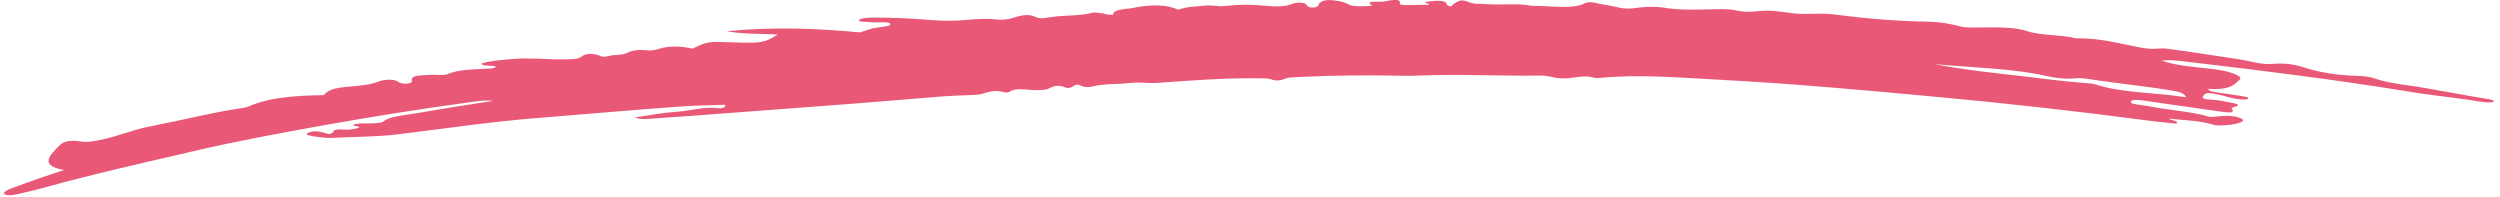 <svg width="266" height="21" viewBox="0 0 266 21" fill="none" xmlns="http://www.w3.org/2000/svg">
<path d="M263.941 10.822C261.361 10.385 258.582 10.15 256.014 9.698C248.506 8.486 240.836 7.517 233.155 6.626C232.192 6.509 231.156 6.336 229.994 6.449C231.641 7.022 233.612 7.136 235.49 7.351C237.26 7.548 238.714 8.111 238.302 8.473C237.738 8.973 237.369 9.595 234.941 9.457C235.019 9.695 235.525 9.767 235.935 9.834L238.645 10.24C238.958 10.289 239.272 10.366 239.215 10.473C239.123 10.651 238.63 10.579 238.269 10.553C237.343 10.483 236.795 10.201 236 10.051C235.445 9.952 234.673 9.78 234.524 10.087C234.456 10.244 233.899 10.56 235.353 10.609C236.074 10.634 236.823 10.834 237.547 10.957C238.052 11.044 238.332 11.157 237.927 11.315C237.749 11.382 237.391 11.469 237.44 11.531C237.985 12.201 236.742 11.921 235.911 11.822C233.646 11.496 231.369 11.171 229.081 10.847C228.358 10.744 227.079 10.487 226.785 10.733C226.35 11.103 227.851 11.144 228.575 11.296C230.602 11.711 233.03 11.835 234.904 12.382C235.316 12.505 235.757 12.403 236.188 12.364C237.098 12.272 238.024 12.334 238.561 12.666C238.962 12.917 238.105 13.22 236.944 13.311C236.417 13.352 235.841 13.38 235.417 13.25C234.074 12.817 232.321 12.804 230.756 12.616C230.881 12.811 231.89 12.828 231.574 13.16C230.538 13.044 229.468 12.958 228.444 12.814C221.207 11.855 213.864 11.034 206.44 10.341C198.572 9.61 190.68 8.886 182.566 8.463C178.504 8.245 174.305 7.882 170.126 8.301C169.994 8.311 169.767 8.31 169.682 8.291C168.81 8.002 167.998 8.17 167.065 8.305C166.503 8.389 165.698 8.339 165.118 8.191C164.743 8.101 164.322 8.034 163.854 8.038C159.558 8.108 155.29 7.852 150.961 8.042C150.35 8.071 149.725 8.072 149.113 8.059C145.57 7.983 141.993 8.014 138.408 8.186C137.785 8.215 137.137 8.202 136.697 8.389C136.186 8.606 135.706 8.611 135.197 8.426C134.943 8.333 134.523 8.337 134.138 8.332C130.464 8.273 126.797 8.553 123.178 8.817C122.088 8.893 121.291 8.708 120.25 8.832C118.933 8.984 117.43 8.879 116.19 9.213C115.927 9.282 115.375 9.289 115.145 9.175C114.78 8.986 114.49 8.909 114.149 9.206C114.031 9.3 113.614 9.416 113.444 9.336C112.57 8.948 112.059 9.172 111.454 9.476C111.229 9.587 110.749 9.577 110.353 9.594C109.345 9.626 108.159 9.232 107.333 9.809C107.298 9.831 106.95 9.853 106.901 9.833C105.909 9.512 105.244 9.782 104.397 10.007C103.968 10.123 103.187 10.107 102.552 10.143C101.844 10.182 101.136 10.185 100.441 10.244C95.541 10.645 90.629 11.061 85.692 11.413C80.336 11.811 75.005 12.237 69.684 12.599C68.929 12.653 68.104 12.778 67.581 12.488C69.112 12.268 70.557 11.986 72.067 11.886C73.553 11.779 74.911 11.316 76.548 11.523C76.837 11.558 77.312 11.342 77.151 11.149C75.496 11.204 73.828 11.223 72.186 11.348C67.19 11.709 62.219 12.161 57.258 12.549C52.19 12.947 47.287 13.694 42.32 14.294C39.878 14.579 37.644 14.549 35.282 14.669C34.779 14.703 34.261 14.624 33.803 14.565C33.225 14.487 32.274 14.369 32.772 14.139C33.485 13.804 34.151 14.049 34.682 14.177C34.839 14.215 34.937 14.283 35.092 14.258C35.725 14.102 35.162 13.679 36.437 13.782C37.05 13.83 37.517 13.784 37.994 13.645C38.877 13.398 36.981 13.459 37.803 13.206C38.485 13.084 39.075 13.147 39.71 13.117C40.142 13.1 40.633 13.06 40.786 12.929C41.42 12.364 43.05 12.268 44.377 12.039C46.9 11.604 49.434 11.19 52.532 10.72C51.39 10.642 50.864 10.761 50.326 10.83C44.894 11.568 39.537 12.417 34.242 13.363C29.748 14.184 25.195 15.007 20.874 16.02C15.407 17.288 9.879 18.521 4.609 19.988C3.763 20.227 2.819 20.426 1.924 20.645C1.447 20.763 0.944 20.831 0.617 20.72C0.206 20.582 0.489 20.363 0.904 20.17C1.248 20.014 1.677 19.877 2.082 19.726C3.557 19.169 5.128 18.637 6.82 18.089C4.071 17.62 5.364 16.476 6.3 15.502C6.756 15.005 7.474 14.881 8.582 15.052C9.281 15.161 9.771 15.058 10.607 14.897C12.662 14.501 14.109 13.783 16.117 13.417C19.284 12.812 22.242 12.035 25.483 11.54C25.829 11.49 26.153 11.454 26.414 11.342C28.671 10.336 31.559 10.167 34.427 10.125C35.061 9.525 35.429 9.368 37.202 9.212C38.412 9.112 39.358 9.026 40.298 8.672C40.857 8.454 41.756 8.404 42.23 8.625C42.387 8.698 42.474 8.795 42.679 8.853C42.897 8.918 43.245 8.924 43.591 8.845C43.854 8.789 43.828 8.713 43.814 8.635C43.778 8.122 43.932 8.062 45.647 7.964C46.33 7.926 47.197 8.06 47.59 7.895C48.956 7.32 50.651 7.398 52.244 7.282C52.484 7.262 52.711 7.2 52.768 7.1C52.511 6.909 51.208 7.096 51.235 6.75C52.176 6.466 53.327 6.382 54.549 6.275C56.61 6.119 58.272 6.353 60.203 6.313C61.2 6.296 61.547 6.266 61.889 6.011C62.337 5.676 62.913 5.669 63.589 5.843C63.916 5.927 63.982 6.172 64.888 5.931C65.389 5.799 66.231 5.885 66.682 5.648C67.192 5.382 67.872 5.246 68.811 5.357C69.209 5.404 69.663 5.336 69.996 5.229C71.414 4.786 72.607 4.947 73.693 5.175C75.27 4.411 75.307 4.41 78.022 4.506C81.037 4.615 81.36 4.551 82.755 3.665C80.892 3.583 78.901 3.632 77.32 3.318C82.375 2.829 87.013 3.026 91.513 3.445C91.87 3.33 92.287 3.193 92.703 3.056C93.323 2.851 94.884 2.869 94.72 2.528C94.593 2.263 93.241 2.437 92.53 2.356C92.073 2.304 91.162 2.354 91.444 2.101C91.667 1.905 92.362 1.867 92.987 1.873C94.668 1.874 96.289 1.919 97.853 2.043C99.356 2.162 100.848 2.301 102.669 2.13C103.687 2.042 104.861 1.943 105.92 2.065C106.703 2.159 107.349 2.066 107.955 1.854C108.706 1.596 109.519 1.477 110.175 1.8C110.589 2.008 111.031 1.955 111.821 1.823C113.219 1.592 114.999 1.724 116.322 1.333C116.417 1.302 116.911 1.375 117.2 1.41C117.621 1.463 117.842 1.627 118.464 1.563C118.337 1.242 118.875 1.024 120.081 0.91C120.165 0.908 120.261 0.906 120.332 0.883C122.351 0.453 124.127 0.445 125.354 1.036C126.414 0.693 126.476 0.769 128.128 0.602C129.11 0.507 129.548 0.729 130.35 0.639C131.907 0.467 133.107 0.466 134.394 0.59C135.176 0.663 135.946 0.742 136.843 0.601C137.417 0.502 137.674 0.214 138.516 0.299C139.227 0.374 138.873 0.65 139.356 0.779C139.441 0.805 139.669 0.793 139.837 0.796C140.351 0.692 140.239 0.532 140.344 0.396C140.67 0 141.292 -0.092 142.462 0.119C143.052 0.224 143.333 0.394 143.684 0.554C144.11 0.748 146.148 0.656 145.989 0.561C145.016 0 146.823 0.266 147.36 0.148C148.578 -0.115 149.06 -0.049 148.938 0.37C148.894 0.512 149.327 0.558 149.831 0.545C150.574 0.527 151.318 0.509 152.038 0.499C152.251 0.367 151.049 0.276 152.006 0.161C152.52 0.1 153.167 0.013 153.675 0.177C154.074 0.308 153.672 0.543 154.384 0.695C154.548 0.536 154.618 0.443 154.76 0.355C155.363 -0.026 155.59 -0.053 156.402 0.266C156.911 0.472 157.497 0.373 158.003 0.424C159.578 0.576 161.337 0.315 162.832 0.595C163.122 0.652 163.781 0.621 164.286 0.651C165.909 0.739 167.593 0.895 168.672 0.326C168.921 0.193 169.449 0.223 169.776 0.314C170.344 0.462 171.114 0.542 171.669 0.676C172.527 0.881 173.118 1.007 174.301 0.816C174.995 0.708 176.315 0.69 176.942 0.801C178.594 1.092 180.237 1.024 181.928 0.997C182.877 0.981 183.847 0.915 184.68 1.099C185.453 1.278 186.149 1.296 187.047 1.189C188.447 1.021 189.594 1.275 190.882 1.427C192.098 1.581 193.581 1.34 195.074 1.529C198.301 1.951 201.61 2.244 205.129 2.306C206.306 2.327 207.486 2.517 208.333 2.75C208.936 2.911 209.201 2.933 209.982 2.928C211.866 2.917 214.193 2.825 215.596 3.284C217.181 3.816 219.327 3.673 220.873 4.072C223.393 4.046 225.303 4.584 227.341 4.978C228.041 5.116 228.705 5.248 229.471 5.18C229.866 5.149 230.25 5.133 230.684 5.193C233.285 5.531 235.768 5.949 238.334 6.324C239.491 6.507 240.593 6.91 241.839 6.795C243.24 6.676 244.266 6.891 245.246 7.205C246.891 7.729 248.723 8.015 250.837 8.07C251.509 8.095 252.135 8.151 252.68 8.349C253.625 8.692 254.891 8.908 256.047 9.056C259.034 9.483 261.894 10.097 264.846 10.561C265.159 10.609 265.414 10.709 265.297 10.839C264.928 10.96 264.41 10.888 263.952 10.815L263.941 10.822ZM221.794 8.354C221.516 8.311 221.132 8.299 220.869 8.327C219.671 8.455 218.55 8.264 217.693 8.073C214.06 7.253 209.761 7.203 205.79 6.82C209.023 7.446 212.489 7.798 215.98 8.199C218.075 8.473 220.146 8.704 222.298 8.87C222.514 8.886 222.78 8.922 222.937 8.974C225.66 9.894 229.236 9.821 232.574 10.346C232.466 9.891 231.779 9.745 231.032 9.623C228.018 9.132 224.818 8.823 221.794 8.347L221.794 8.354Z" fill="#EA5878"/>
</svg>
